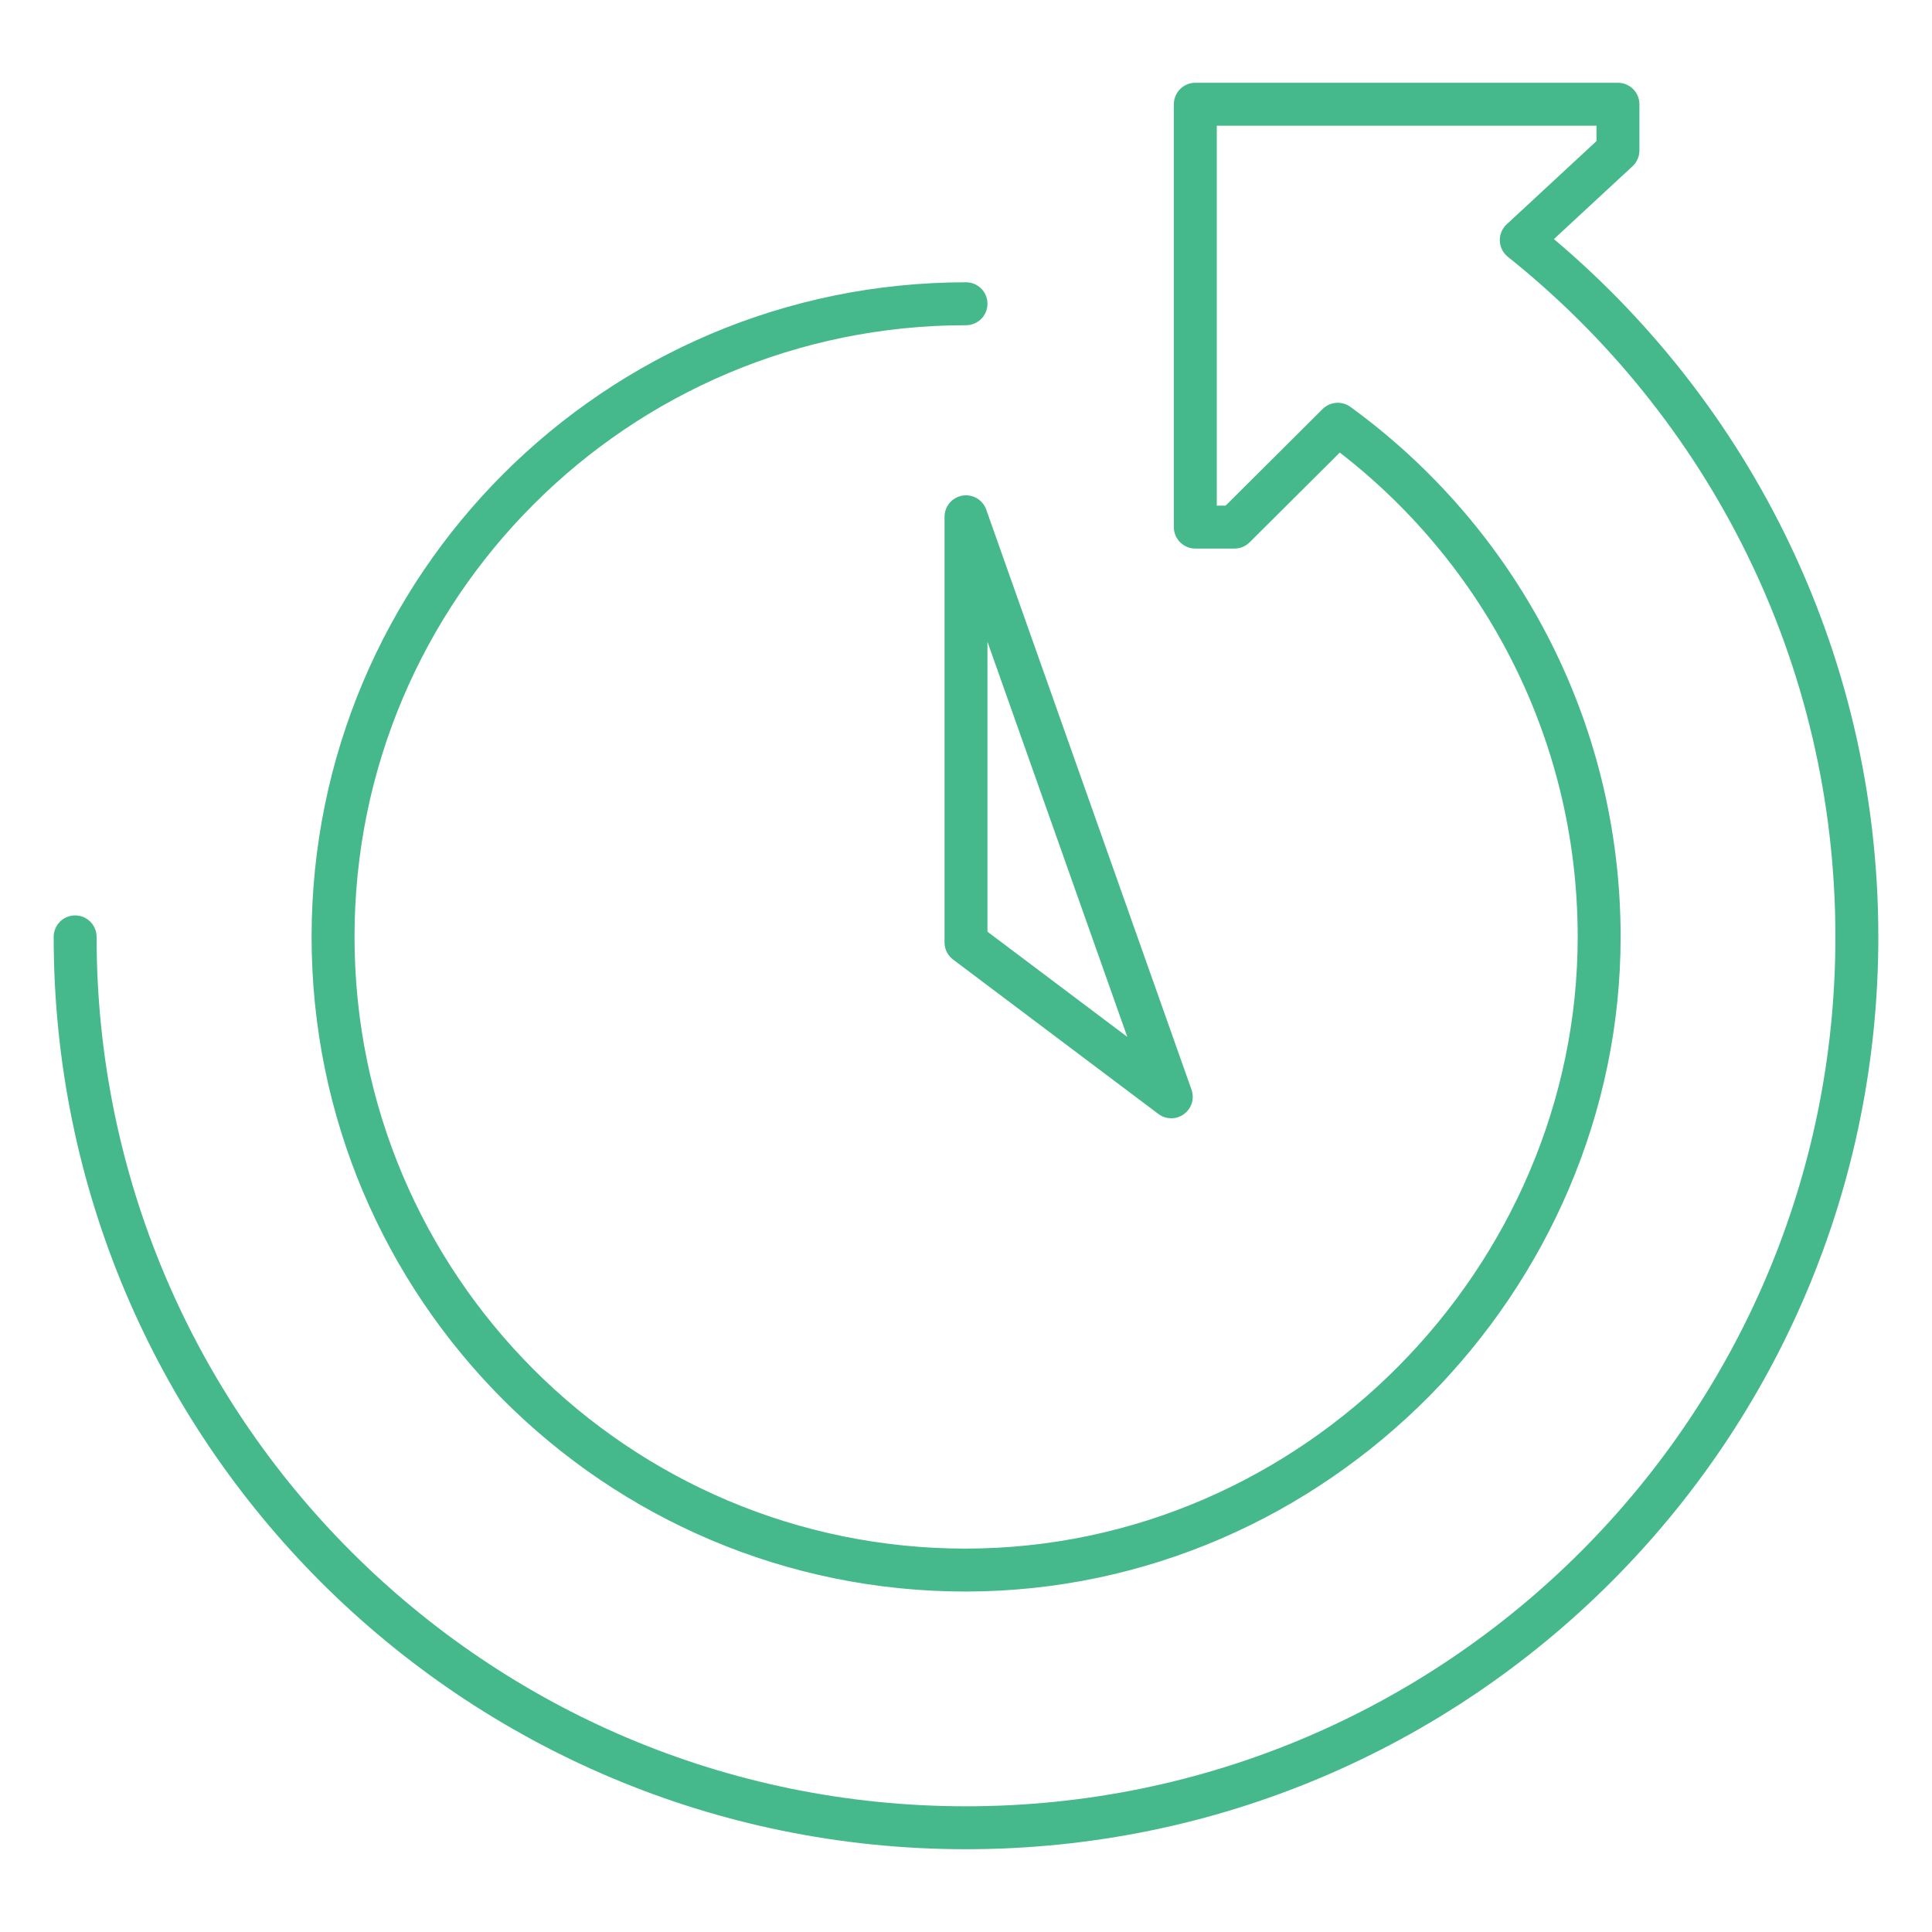 <svg width="90" height="90" xmlns="http://www.w3.org/2000/svg" xml:space="preserve" fill-rule="evenodd" clip-rule="evenodd" stroke-linecap="round" stroke-linejoin="round" stroke-miterlimit="100"><path fill="none" d="M0 0h90v90H0z"/><path d="M45 14.15c-16.284 0-29.485 13.2-29.485 29.494C15.515 59.929 28.716 73.15 45 73.14c16.295-.021 29.495-13.595 29.495-29.496 0-9.827-4.802-18.525-12.176-23.881l-4.812 4.791h-1.825V4.856H75.37V7.01l-4.503 4.173C80.397 18.791 86.5 30.498 86.5 43.644c0 22.922-18.578 41.5-41.5 41.5S3.5 66.566 3.5 43.644m51.062 7.449L45 43.901V24.074z" fill="none" stroke="#46b98c" stroke-width="2"/></svg>
